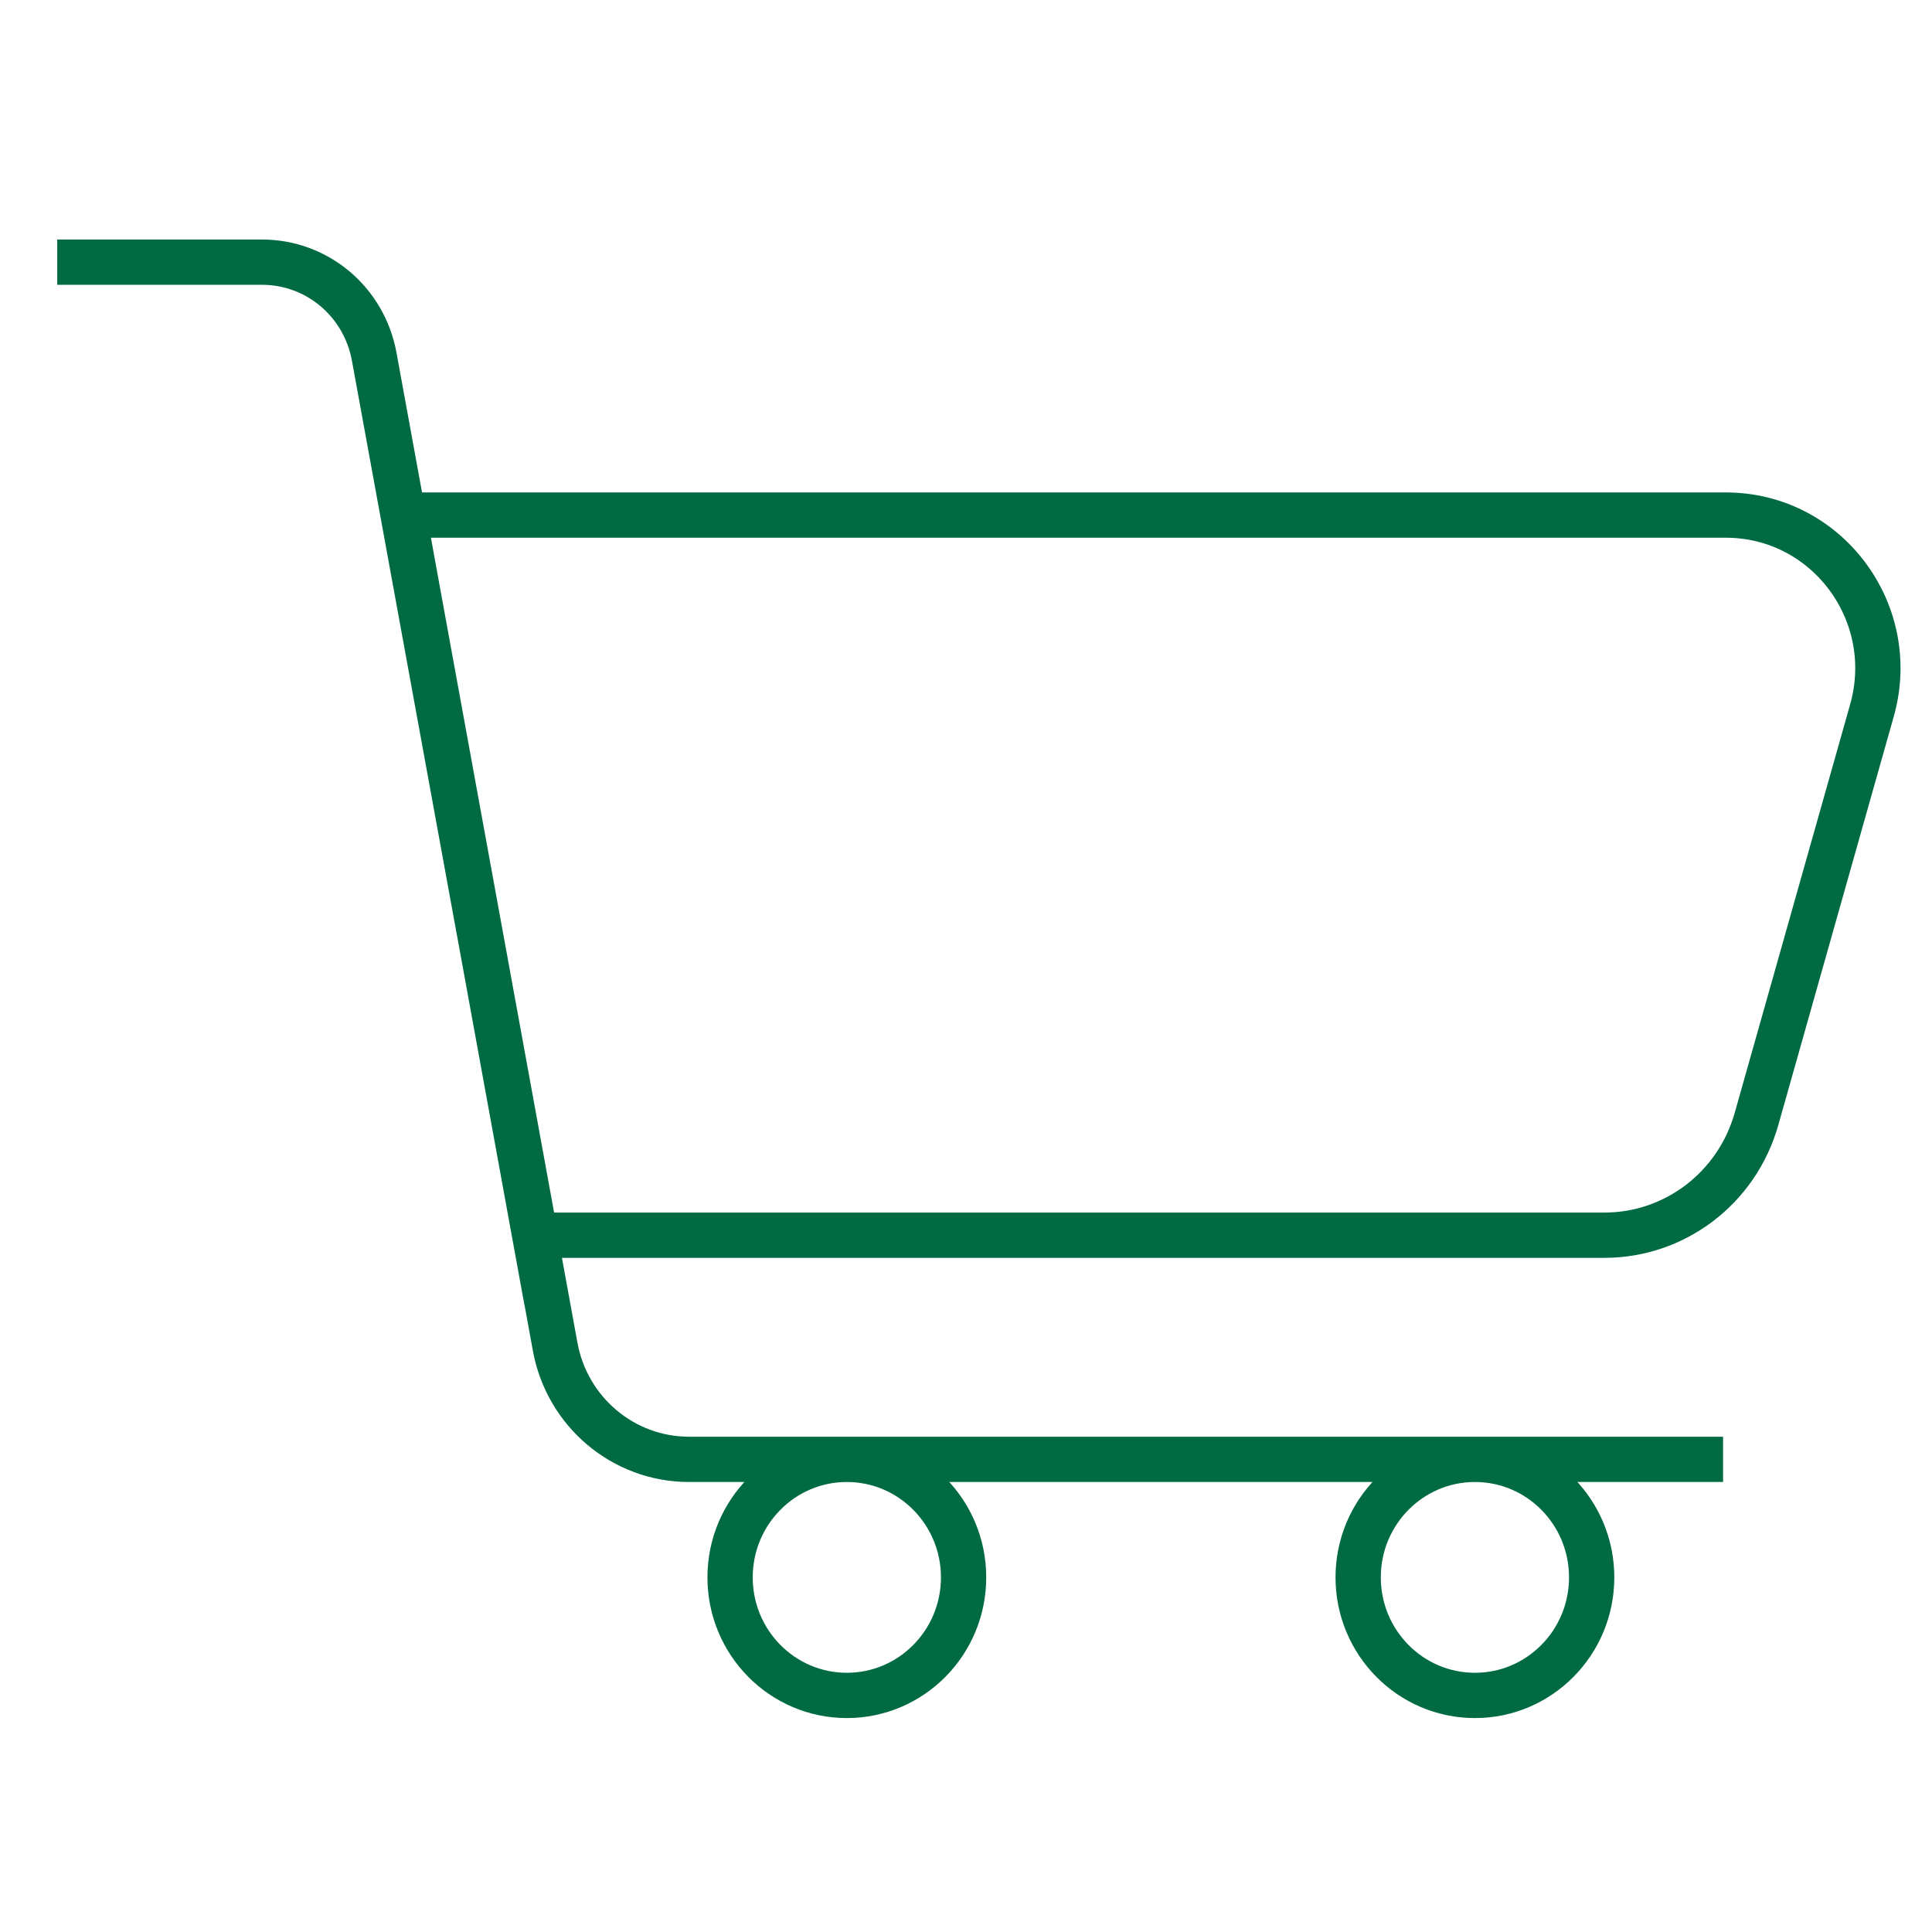 <?xml version="1.0" encoding="UTF-8"?>
<svg xmlns="http://www.w3.org/2000/svg" width="64" height="64" viewBox="0 0 64 64" fill="none">
  <path d="M57.079 48.343H22.824C20.641 48.343 18.781 46.762 18.39 44.61L13.674 18.779L18.108 43.084M15.87 30.823L12.394 11.804C12.057 9.992 10.507 8.684 8.675 8.684H1.896M17.73 40.918L13.688 18.779L13.377 17.063H57.173C60.515 17.063 62.928 20.291 62.011 23.534L58.184 37.076C57.537 39.351 55.489 40.918 53.144 40.918H17.73ZM31.92 52.253C31.92 54.412 30.189 56.163 28.052 56.163C25.917 56.163 24.185 54.412 24.185 52.253C24.185 50.093 25.917 48.343 28.052 48.343C30.189 48.343 31.92 50.093 31.92 52.253ZM52.726 52.253C52.726 54.412 50.995 56.163 48.859 56.163C46.723 56.163 44.991 54.412 44.991 52.253C44.991 50.093 46.723 48.343 48.859 48.343C50.995 48.343 52.726 50.093 52.726 52.253Z" stroke="#006A43" stroke-width="1.5" stroke-miterlimit="10"></path>
</svg>
